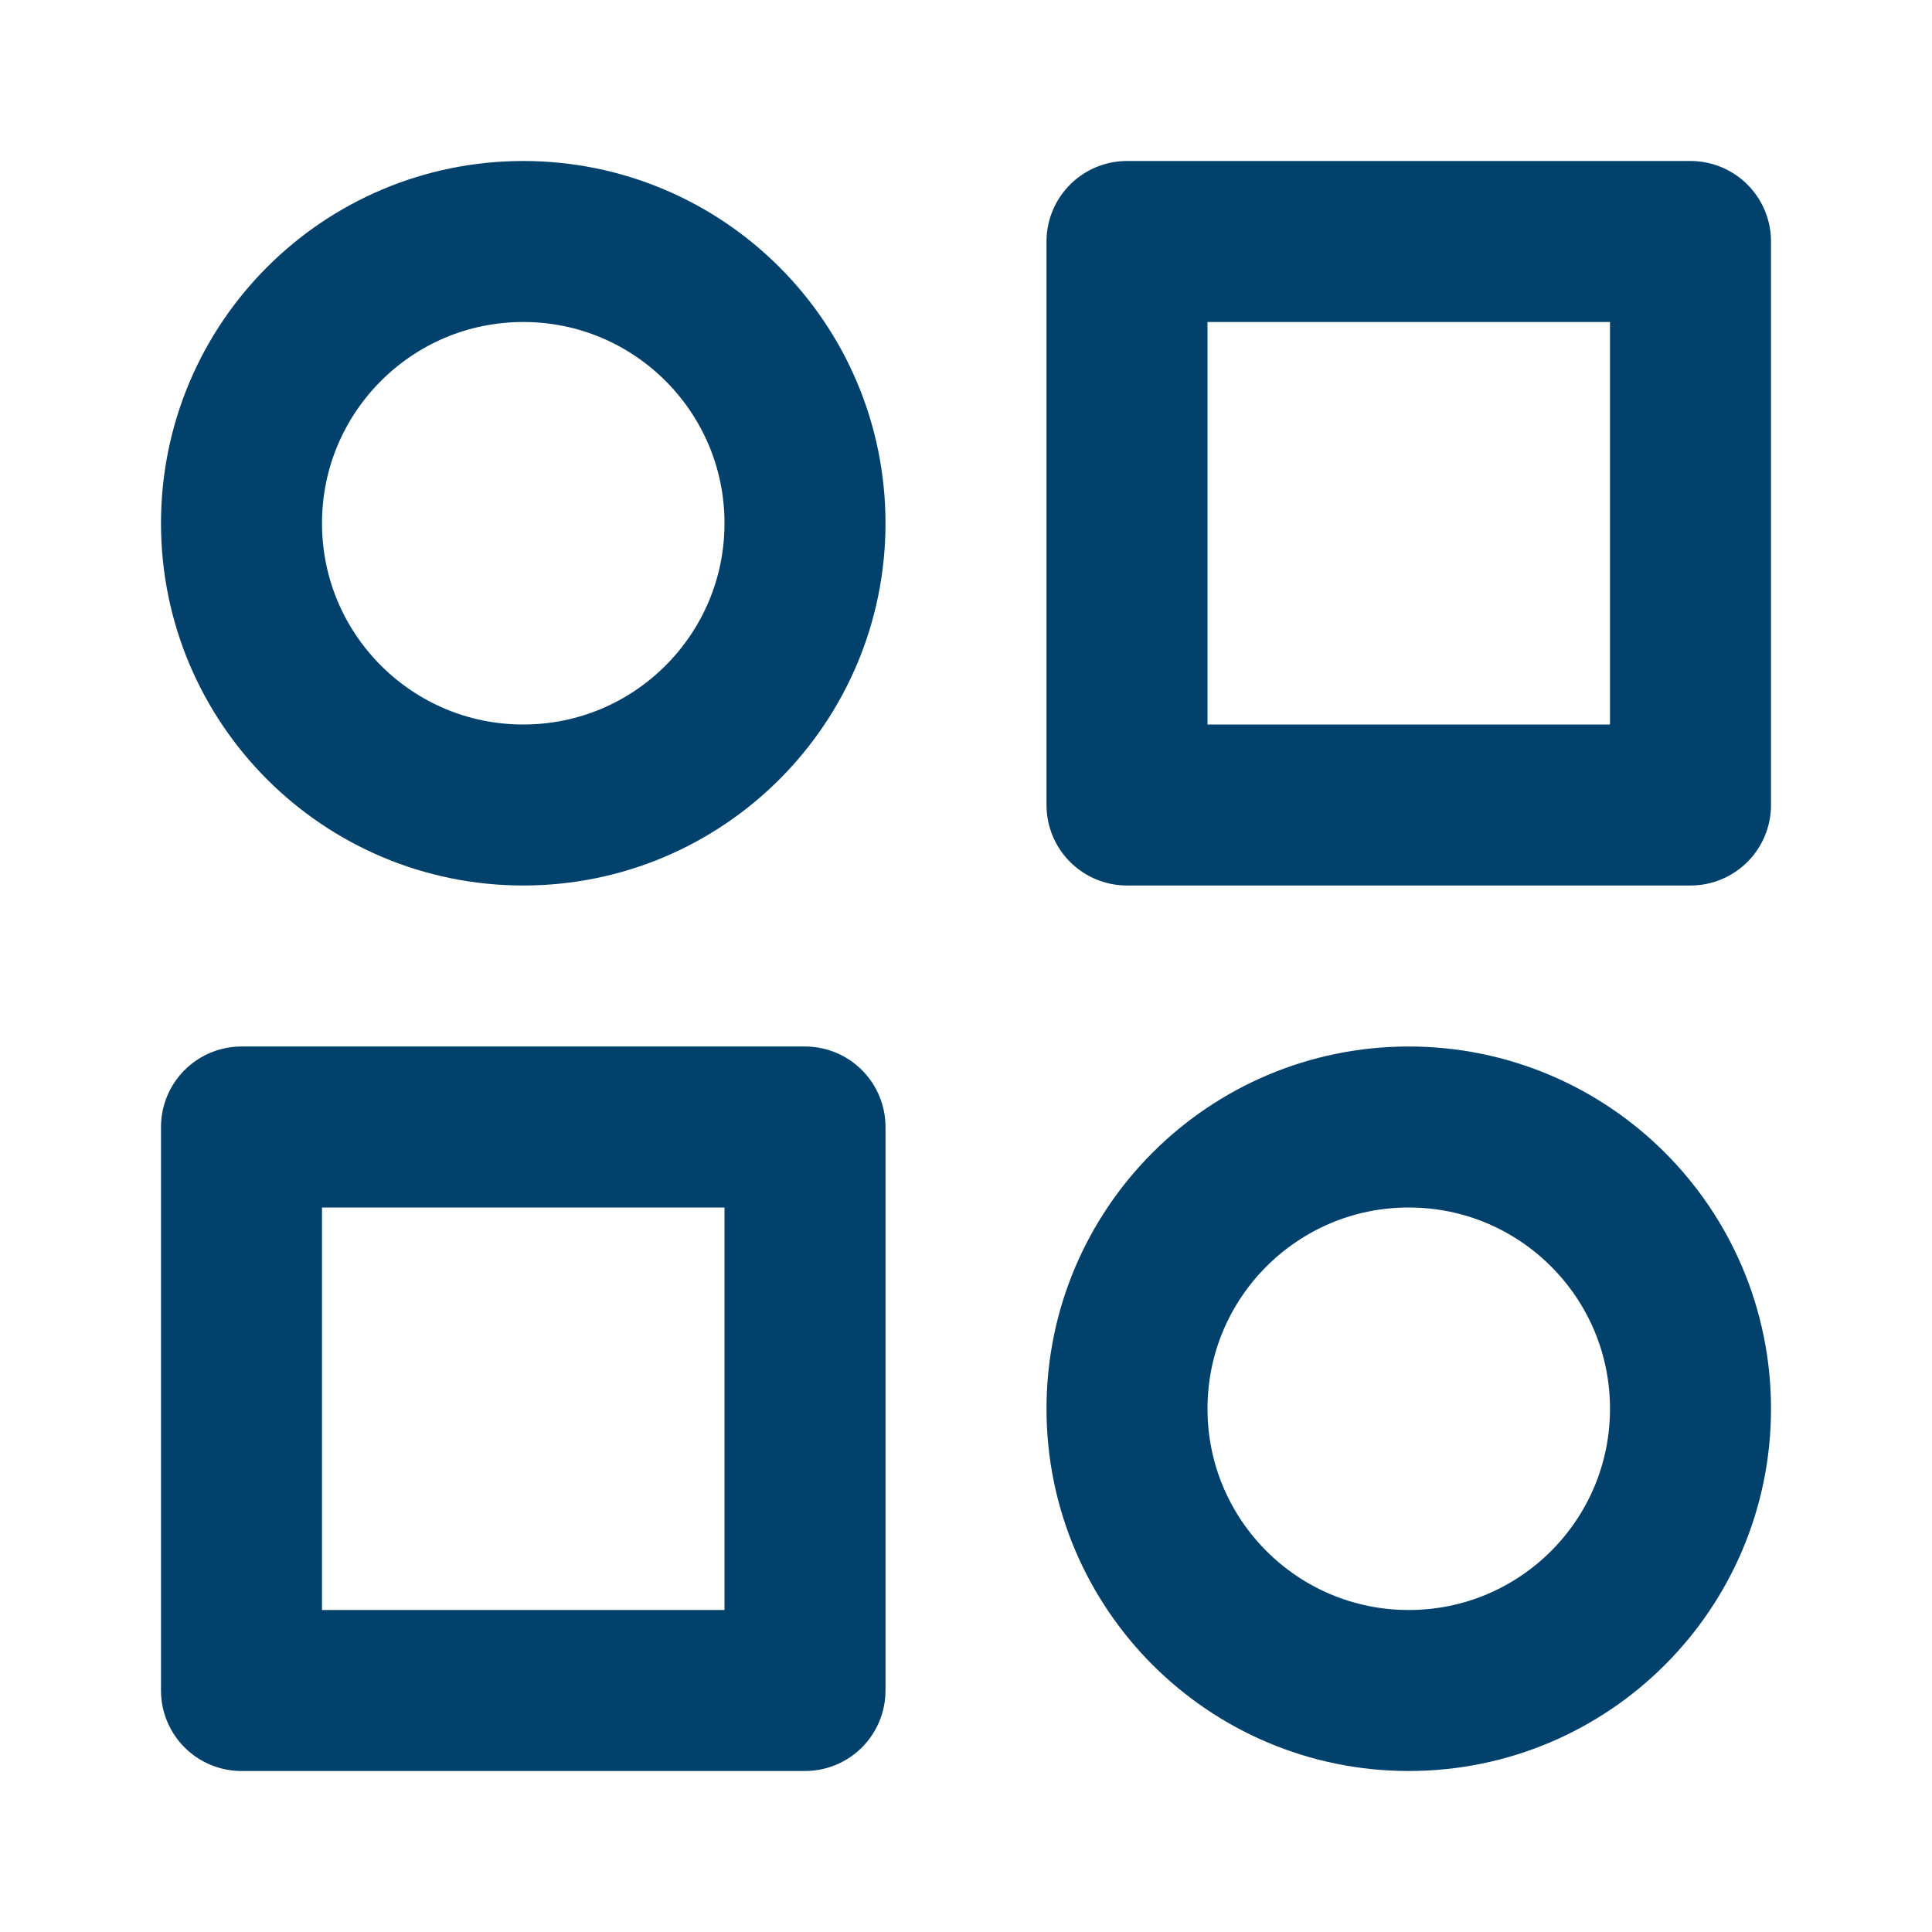 <svg width="24" height="24" viewBox="0 0 24 24" fill="none" xmlns="http://www.w3.org/2000/svg">
<path d="M3 6.5C3 8.433 4.567 10 6.5 10C8.433 10 10 8.433 10 6.5C10 4.567 8.433 3 6.5 3C4.567 3 3 4.567 3 6.5Z" stroke="#01416C" stroke-width="2" stroke-linecap="round" stroke-linejoin="round"/>
<path d="M21 3H14V10H21V3Z" stroke="#01416C" stroke-width="2" stroke-linecap="round" stroke-linejoin="round"/>
<path d="M14 17.5C14 19.433 15.567 21 17.5 21C19.433 21 21 19.433 21 17.5C21 15.567 19.433 14 17.5 14C15.567 14 14 15.567 14 17.5Z" stroke="#01416C" stroke-width="2" stroke-linecap="round" stroke-linejoin="round"/>
<path d="M10 14H3V21H10V14Z" stroke="#01416C" stroke-width="2" stroke-linecap="round" stroke-linejoin="round"/>
</svg>
